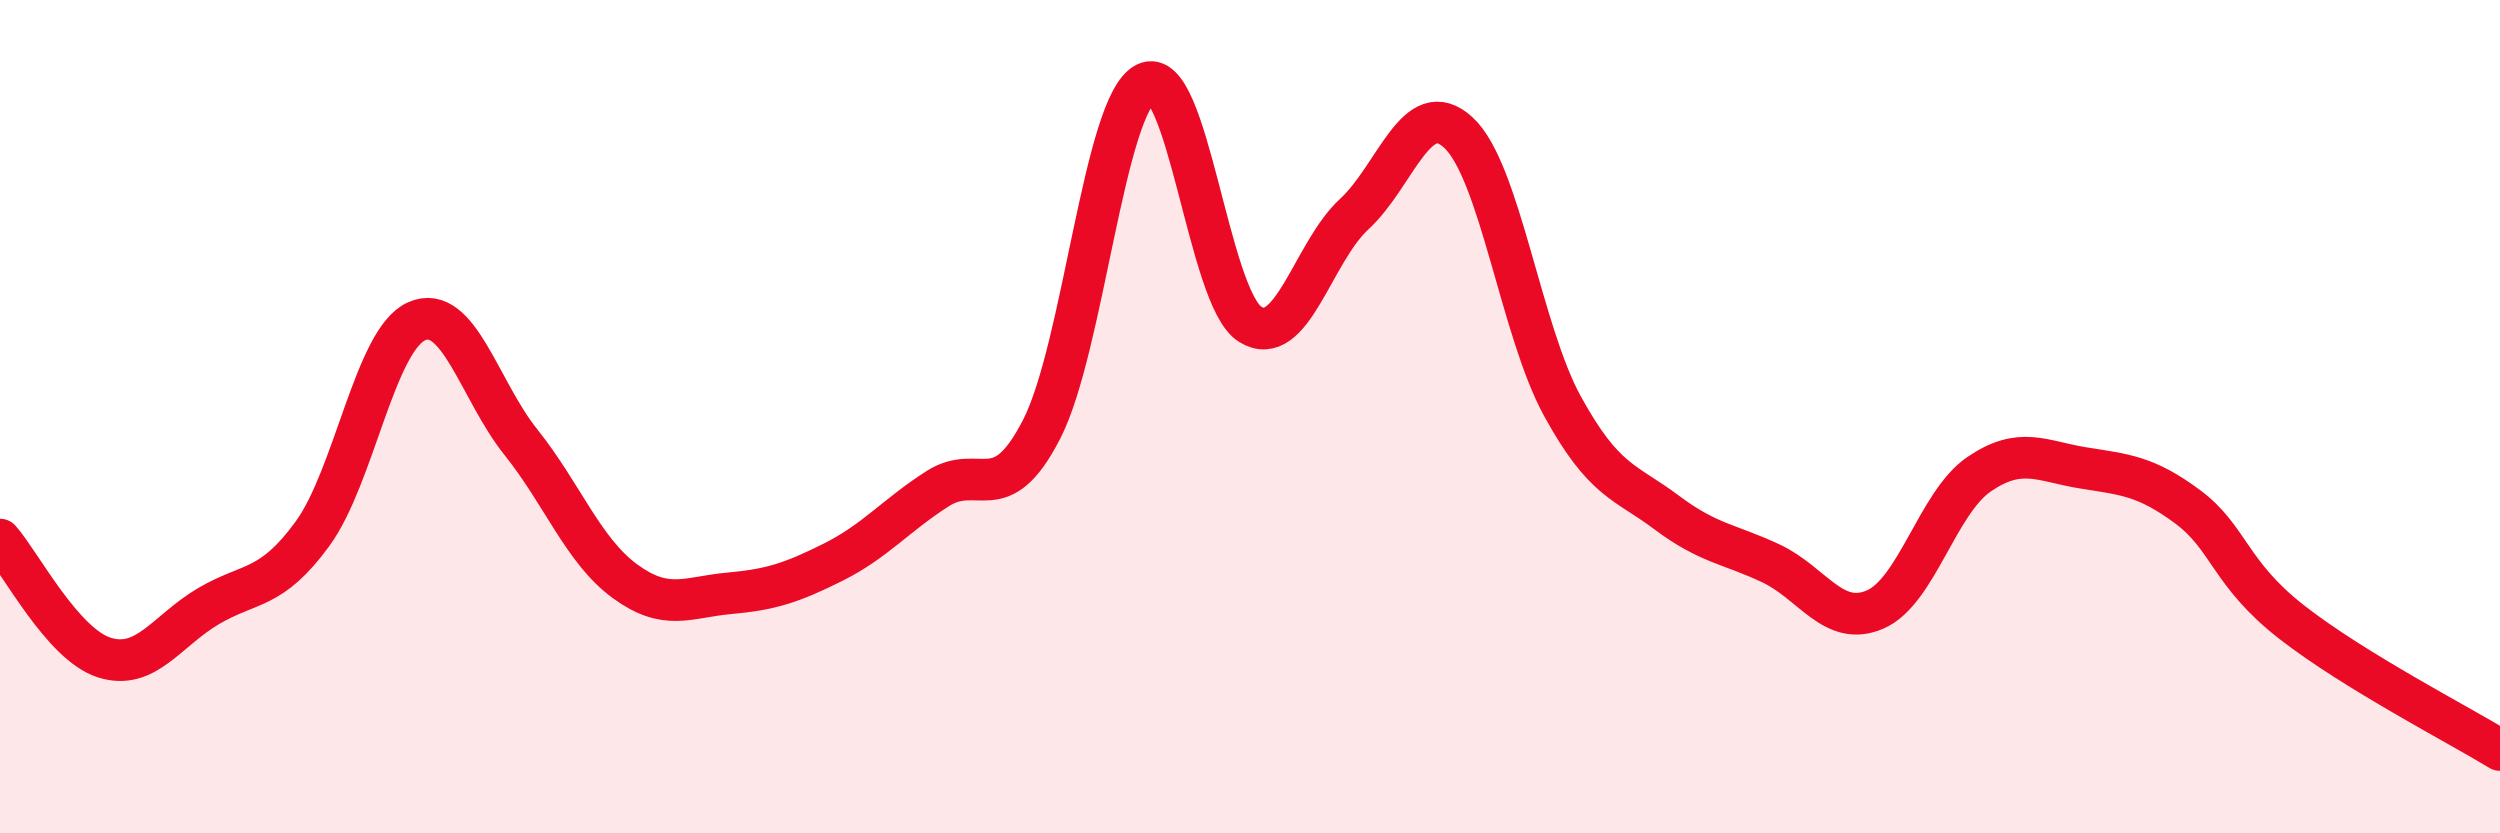 
    <svg width="60" height="20" viewBox="0 0 60 20" xmlns="http://www.w3.org/2000/svg">
      <path
        d="M 0,12.95 C 0.5,13.52 1.5,15.46 2.5,15.78 C 3.5,16.1 4,15.14 5,14.55 C 6,13.96 6.5,14.18 7.5,12.81 C 8.5,11.44 9,8.15 10,7.71 C 11,7.27 11.5,9.36 12.5,10.61 C 13.5,11.86 14,13.22 15,13.95 C 16,14.68 16.5,14.33 17.5,14.24 C 18.5,14.15 19,13.99 20,13.49 C 21,12.99 21.5,12.37 22.5,11.73 C 23.5,11.09 24,12.25 25,10.3 C 26,8.35 26.5,2.5 27.5,2 C 28.5,1.5 29,7.15 30,7.78 C 31,8.41 31.5,6.06 32.5,5.14 C 33.5,4.22 34,2.26 35,3.18 C 36,4.1 36.5,7.93 37.5,9.75 C 38.5,11.57 39,11.55 40,12.3 C 41,13.05 41.5,13.05 42.5,13.52 C 43.5,13.99 44,15.06 45,14.63 C 46,14.2 46.5,12.06 47.5,11.38 C 48.5,10.7 49,11.07 50,11.23 C 51,11.39 51.5,11.42 52.5,12.16 C 53.5,12.9 53.5,13.76 55,14.93 C 56.5,16.1 59,17.39 60,18L60 20L0 20Z"
        fill="#EB0A25"
        opacity="0.1"
        stroke-linecap="round"
        stroke-linejoin="round"
      />
      <path
        d="M 0,12.95 C 0.5,13.52 1.5,15.46 2.5,15.78 C 3.5,16.1 4,15.14 5,14.55 C 6,13.96 6.5,14.18 7.5,12.81 C 8.5,11.44 9,8.15 10,7.71 C 11,7.27 11.5,9.36 12.5,10.61 C 13.5,11.86 14,13.22 15,13.95 C 16,14.68 16.5,14.33 17.5,14.24 C 18.5,14.15 19,13.99 20,13.49 C 21,12.99 21.5,12.37 22.5,11.73 C 23.5,11.09 24,12.25 25,10.3 C 26,8.35 26.5,2.5 27.5,2 C 28.5,1.5 29,7.15 30,7.78 C 31,8.41 31.5,6.06 32.5,5.14 C 33.5,4.22 34,2.26 35,3.18 C 36,4.1 36.5,7.93 37.5,9.75 C 38.5,11.57 39,11.55 40,12.3 C 41,13.05 41.5,13.05 42.5,13.52 C 43.5,13.99 44,15.06 45,14.63 C 46,14.2 46.5,12.06 47.5,11.38 C 48.5,10.7 49,11.07 50,11.23 C 51,11.39 51.5,11.42 52.5,12.16 C 53.5,12.9 53.5,13.76 55,14.93 C 56.5,16.1 59,17.39 60,18"
        stroke="#EB0A25"
        stroke-width="1"
        fill="none"
        stroke-linecap="round"
        stroke-linejoin="round"
      />
    </svg>
  